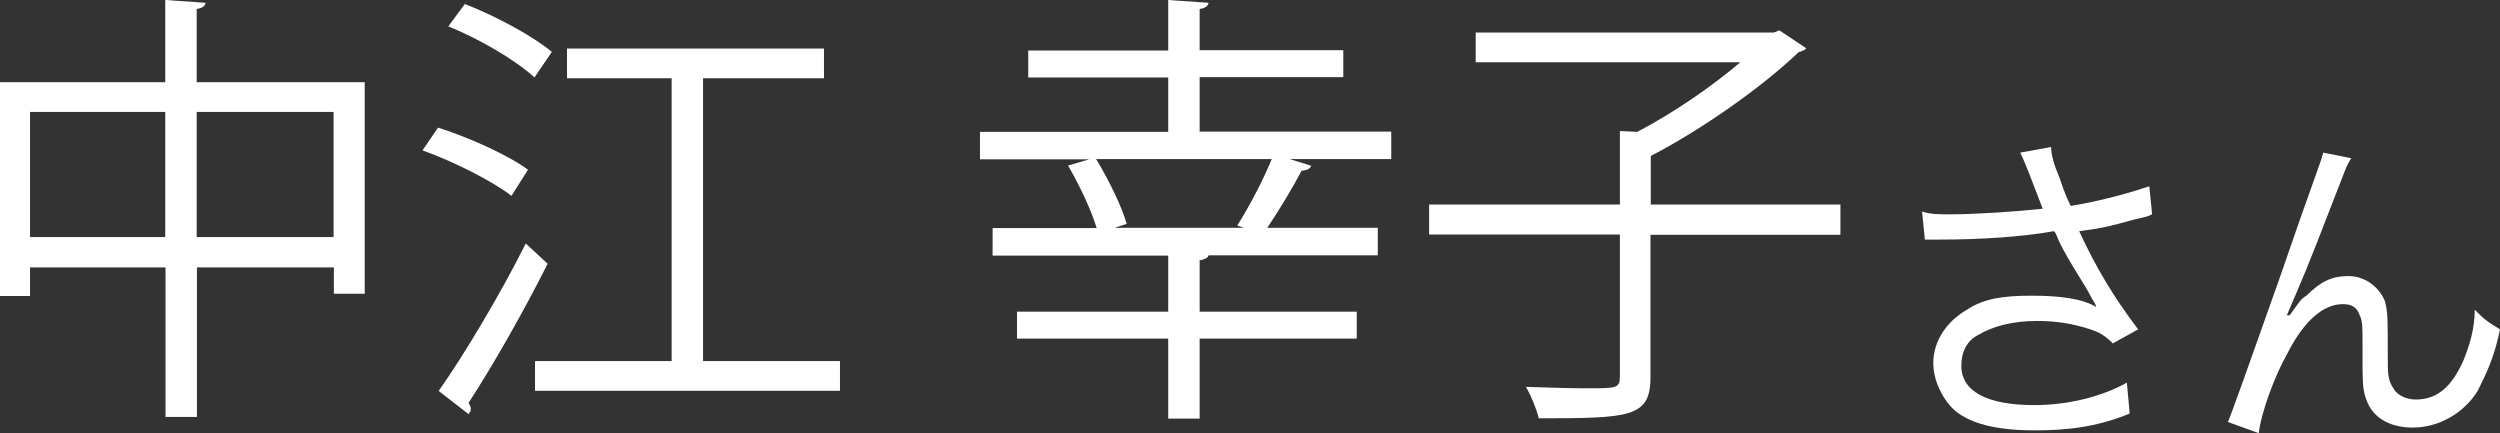 <?xml version="1.0" encoding="UTF-8"?><svg id="a" xmlns="http://www.w3.org/2000/svg" width="89.11" height="15.44" viewBox="0 0 89.11 15.44"><rect x="0" y="0" width="89.11" height="15.44" fill="#333333" stroke="none"/><defs><style>.cls-1{fill:#fff;stroke-width:0px;}</style></defs><path class="cls-1" d="m72.31,6.14q-.2-.5-.3-.7l1.1-.2q0,.4.3,1.1c.2.6.3.8.4,1,1.2-.2,2.2-.5,2.8-.7l.1,1c-.2.1-.3.1-.7.2-.7.2-1.1.3-1.9.4.6,1.3,1.2,2.3,2.1,3.5l-.9.5c-.3-.3-.5-.4-.8-.5-.6-.2-1.2-.3-1.9-.3-.9,0-1.6.2-2.1.5-.4.2-.6.6-.6,1.1,0,.9.9,1.4,2.6,1.4,1.2,0,2.4-.3,3.3-.8l.1,1.1c-1.2.5-2.3.6-3.4.6-1.5,0-2.6-.3-3.1-1-.3-.4-.5-.9-.5-1.4,0-.8.5-1.5,1.2-1.9.6-.4,1.3-.5,2.3-.5s1.8.1,2.3.4c0-.1-.1-.2-.2-.4-.2-.4-.7-1.1-1.1-1.9-.1-.2-.1-.3-.2-.4-1.1.2-2.6.3-4.1.3h-.5l-.1-1c.3.1.6.1,1,.1.9,0,2.4-.1,3.3-.2l-.5-1.3h0Z"/><path class="cls-1" d="m83.81,5.64c-.2.3-.2.4-.6,1.4-1,2.6-1.1,2.8-1.7,4.2h.1c.3-.4.4-.6.6-.7.5-.5.9-.7,1.5-.7s1.1.4,1.3.9c.1.4.1.6.1,1.9,0,.7,0,.9.2,1.2.1.2.4.4.8.4.8,0,1.3-.5,1.7-1.4.2-.5.4-1.1.4-1.8.3.3.4.4.9.7-.2,1-.5,1.6-.8,2.2-.5.8-1.4,1.3-2.3,1.3s-1.5-.4-1.7-1.1c-.1-.3-.1-.7-.1-1.3v-.6c0-.6,0-.8-.1-1-.1-.3-.3-.4-.6-.4-.7,0-1.4.6-2,1.8-.4.7-.9,2-1,2.8l-1.1-.4c.1-.2.7-1.9,1.8-5,1.2-3.5,1.5-4.2,1.6-4.6l1,.2h0Z"/><path class="cls-1" d="m7.01,2.93h5.99v7.54h-1.1v-.94h-4.88v5.33h-1.12v-5.33H1.07v1.02H0V2.93h5.89V0l1.44.1c-.02.11-.11.19-.32.22v2.61ZM1.07,8.45h4.82V3.99H1.07v4.47Zm5.94,0h4.88V3.99h-4.88v4.47Z"/><path class="cls-1" d="m15.62,4.55c1.1.35,2.5.98,3.2,1.5l-.59.93c-.69-.53-2.05-1.22-3.17-1.62l.56-.82Zm.02,9.38c.88-1.25,2.18-3.41,3.1-5.25l.78.72c-.85,1.7-2,3.71-2.82,4.96.05.08.08.14.08.21,0,.08-.03.14-.08.19l-1.07-.83ZM16.56.14c1.09.42,2.43,1.14,3.11,1.71l-.62.91c-.66-.61-1.97-1.38-3.07-1.82l.59-.8Zm8.5,12.73h4.88v1.06h-10.87v-1.06h4.87V2.79h-3.73v-1.06h9.16v1.06h-4.31v10.08Z"/><path class="cls-1" d="m49.59,4.69v.98h-3.62l.77.24c-.05.11-.16.16-.35.18-.3.58-.8,1.41-1.22,2.03h3.94v.98h-6.03c-.03.1-.13.14-.32.18v1.83h5.6v.96h-5.6v2.85h-1.12v-2.85h-5.39v-.96h5.39v-2h-6.26v-.98h3.71c-.19-.64-.62-1.54-1.02-2.23l.75-.22h-3.89v-.98h6.71v-1.94h-4.99v-.96h4.99V0l1.44.1c-.02.11-.11.19-.32.22v1.47h5.12v.96h-5.12v1.94h6.83Zm-5.25,3.43l-.24-.08c.42-.66.93-1.63,1.23-2.37h-6.26c.45.74.91,1.68,1.09,2.31l-.43.14h4.61Z"/><path class="cls-1" d="m65.6,7.3v1.07h-6.77v5.07c0,.77-.21,1.09-.78,1.28-.58.18-1.62.19-3.2.19-.08-.32-.27-.8-.46-1.12.85.03,1.65.05,2.21.05,1.01,0,1.14,0,1.14-.42v-5.06h-6.8v-1.07h6.8v-2.62l.62.03c1.26-.66,2.64-1.6,3.67-2.48h-9.43v-1.06h10.63l.19-.08.96.64c-.05.08-.18.11-.27.14-1.31,1.25-3.44,2.75-5.27,3.7v1.73h6.77Z"/></svg>